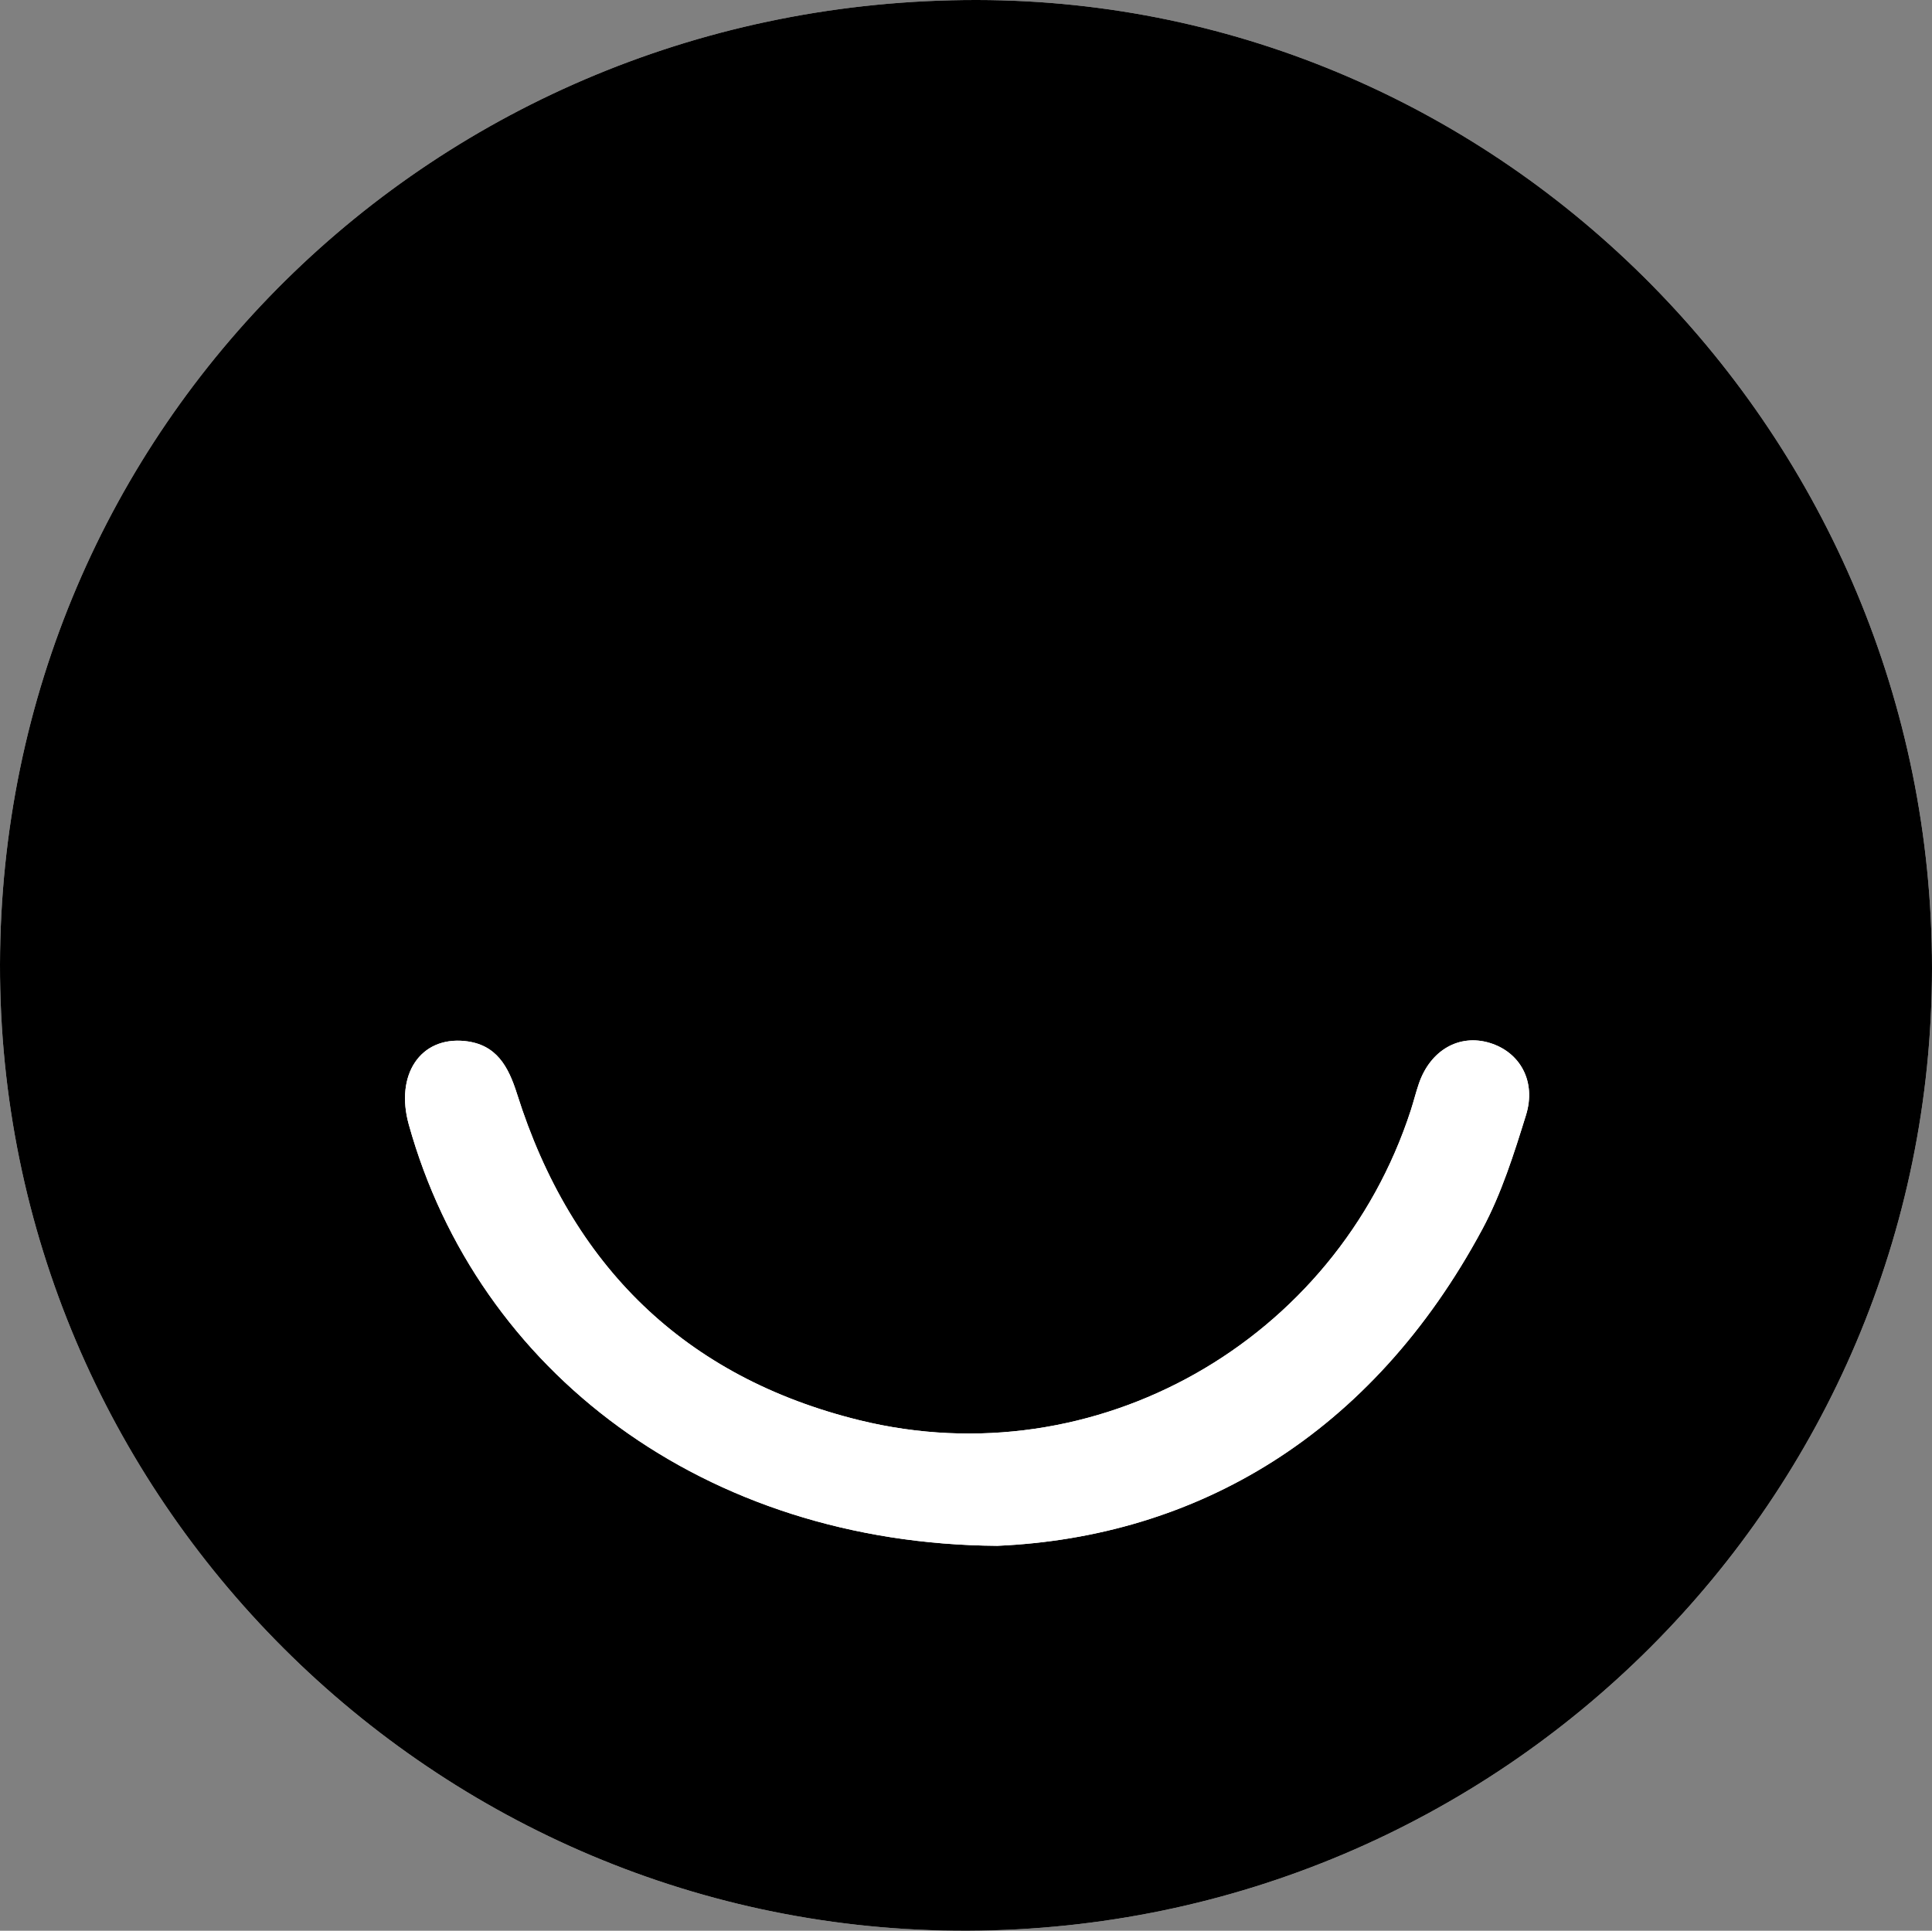 <?xml version="1.0" encoding="utf-8"?>
<!-- Generator: Adobe Illustrator 16.0.4, SVG Export Plug-In . SVG Version: 6.00 Build 0)  -->
<!DOCTYPE svg PUBLIC "-//W3C//DTD SVG 1.1//EN" "http://www.w3.org/Graphics/SVG/1.1/DTD/svg11.dtd">
<svg version="1.1" id="Layer_3" xmlns="http://www.w3.org/2000/svg" xmlns:xlink="http://www.w3.org/1999/xlink" x="0px" y="0px"
	 width="97px" height="96.948px" viewBox="0 0 97 96.948" enable-background="new 0 0 97 96.948" xml:space="preserve">
<rect x="0" y="0" width="97" height="96.948" fill="#808080" stroke="none"/>
<g id="EAVfvJ_1_">
	<g>
		<path fill="#FFFFFF" d="M97,48.618C97.011,21.906,75.438,0.031,49.053,0C21.815-0.033,0.051,21.453,0,48.426
			c-0.051,26.78,21.825,48.622,48.598,48.522C75.381,96.848,96.988,75.272,97,48.618z"/>
		<path fill-rule="evenodd" clip-rule="evenodd" d="M97,48.618c-0.012,26.654-21.619,48.229-48.402,48.33
			C21.825,97.048-0.051,75.206,0,48.426C0.051,21.453,21.815-0.033,49.053,0C75.438,0.031,97.011,21.906,97,48.618z M50.069,77.62
			c9.99-0.437,18.799-5.558,24.357-15.904c0.958-1.785,1.583-3.771,2.188-5.719c0.532-1.711-0.309-3.178-1.833-3.634
			c-1.522-0.456-2.959,0.366-3.539,2.034c-0.153,0.441-0.263,0.897-0.407,1.342c-3.769,11.609-15.83,18.488-27.677,15.576
			c-8.778-2.158-14.477-7.77-17.195-16.375c-0.44-1.395-1.036-2.5-2.622-2.666c-2.234-0.233-3.514,1.691-2.816,4.195
			C23.986,68.884,35.371,77.514,50.069,77.62z"/>
		<path fill-rule="evenodd" clip-rule="evenodd" fill="#FFFFFF" d="M50.069,77.62c-14.698-0.106-26.083-8.736-29.544-21.15
			c-0.698-2.504,0.582-4.429,2.816-4.195c1.586,0.166,2.182,1.271,2.622,2.666c2.718,8.605,8.417,14.217,17.195,16.375
			c11.847,2.912,23.908-3.967,27.677-15.576c0.144-0.444,0.254-0.9,0.407-1.342c0.58-1.668,2.017-2.49,3.539-2.034
			c1.525,0.456,2.365,1.923,1.833,3.634c-0.605,1.947-1.23,3.934-2.188,5.719C68.868,72.062,60.059,77.184,50.069,77.62z"/>
	</g>
</g>
</svg>
